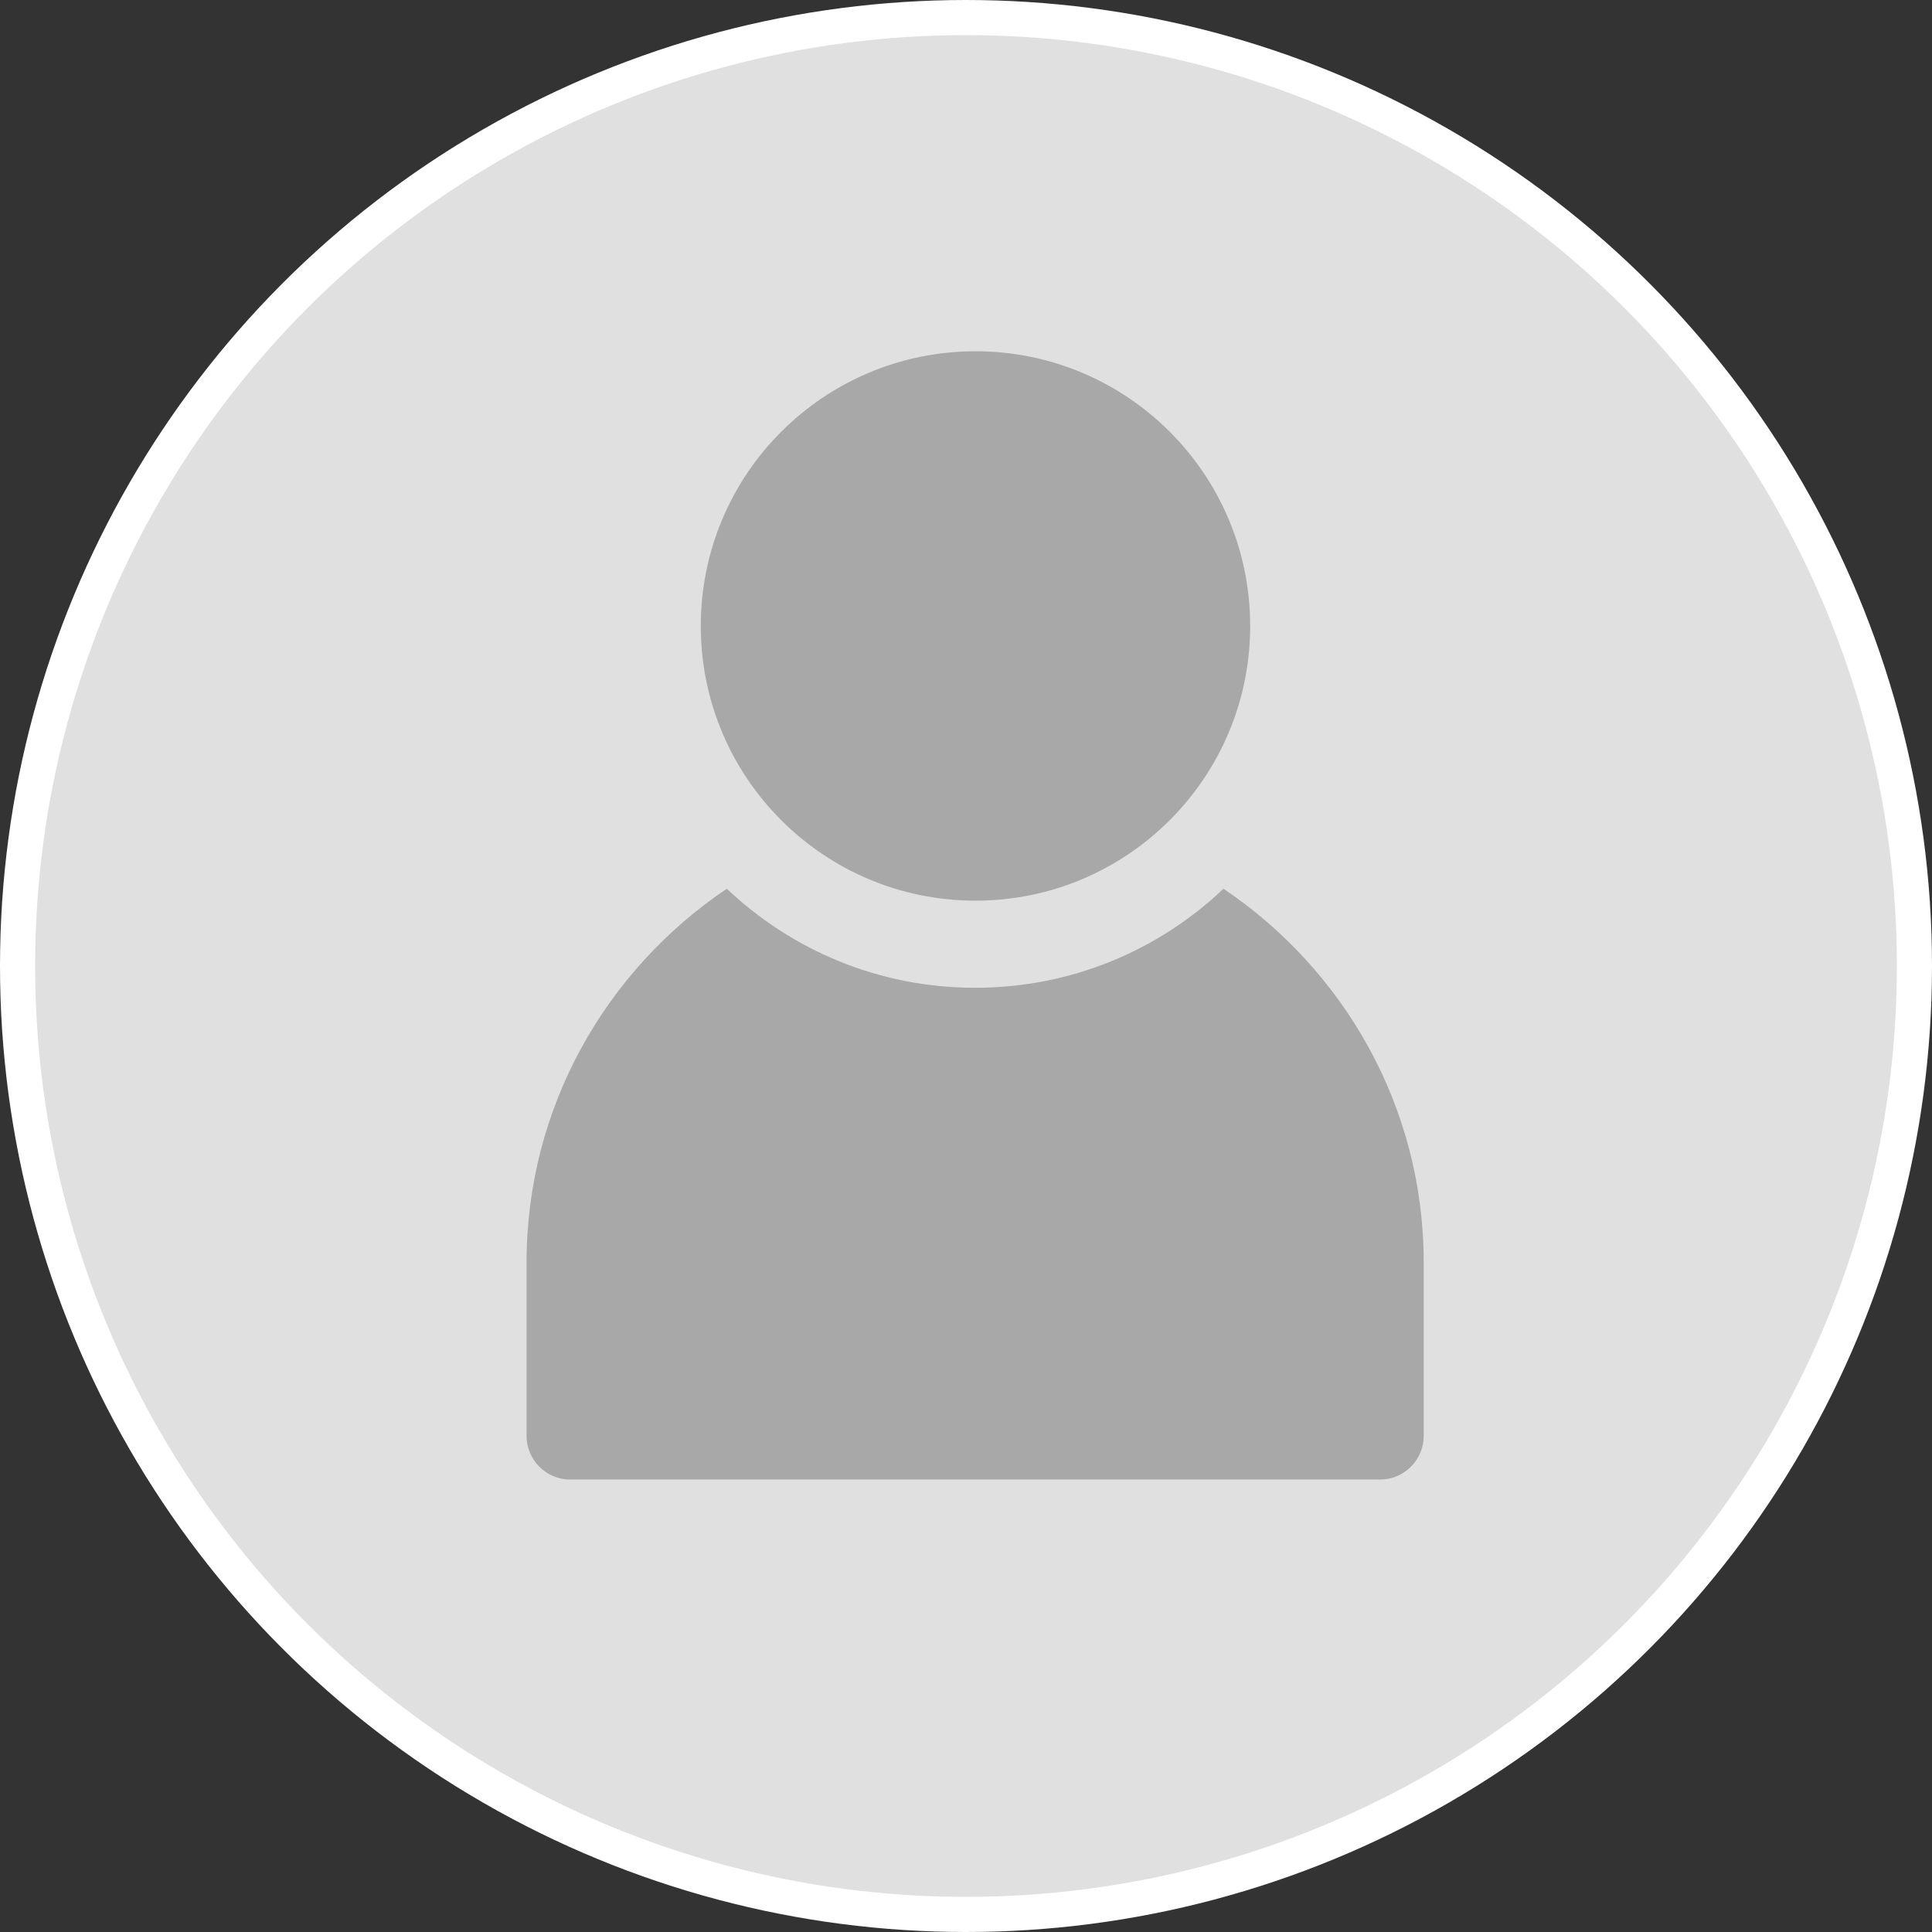 <svg width="55" height="55" viewBox="0 0 55 55" fill="none" xmlns="http://www.w3.org/2000/svg">
	<rect x="0" y="0" width="55" height="55" fill="#333333" stroke="none"/>
	<circle cx="27.5" cy="27.5" r="27" fill="#E0E0E0" stroke="white"/>
	<g clip-path="url(#clip0_0_1)">
		<path d="M27.77 25.64C32.089 25.64 35.59 22.139 35.59 17.82C35.59 13.501 32.089 10 27.77 10C23.451 10 19.95 13.501 19.95 17.82C19.95 22.139 23.451 25.64 27.77 25.64Z" fill="#A8A8A8"/>
		<path d="M34.83 25.3C32.99 27.05 30.5 28.12 27.76 28.12C25.02 28.12 22.54 27.05 20.69 25.3C17.26 27.61 14.99 31.51 14.99 35.94V40.88C14.99 41.56 15.55 42.12 16.23 42.12H39.29C39.97 42.12 40.53 41.56 40.53 40.88V35.94C40.53 31.51 38.26 27.61 34.83 25.3Z" fill="#A8A8A8"/>
	</g>
	<defs>
		<clipPath id="clip0_0_1">
			<rect width="25.53" height="32.12" fill="white" transform="translate(15 10)"/>
		</clipPath>
	</defs>
</svg>
